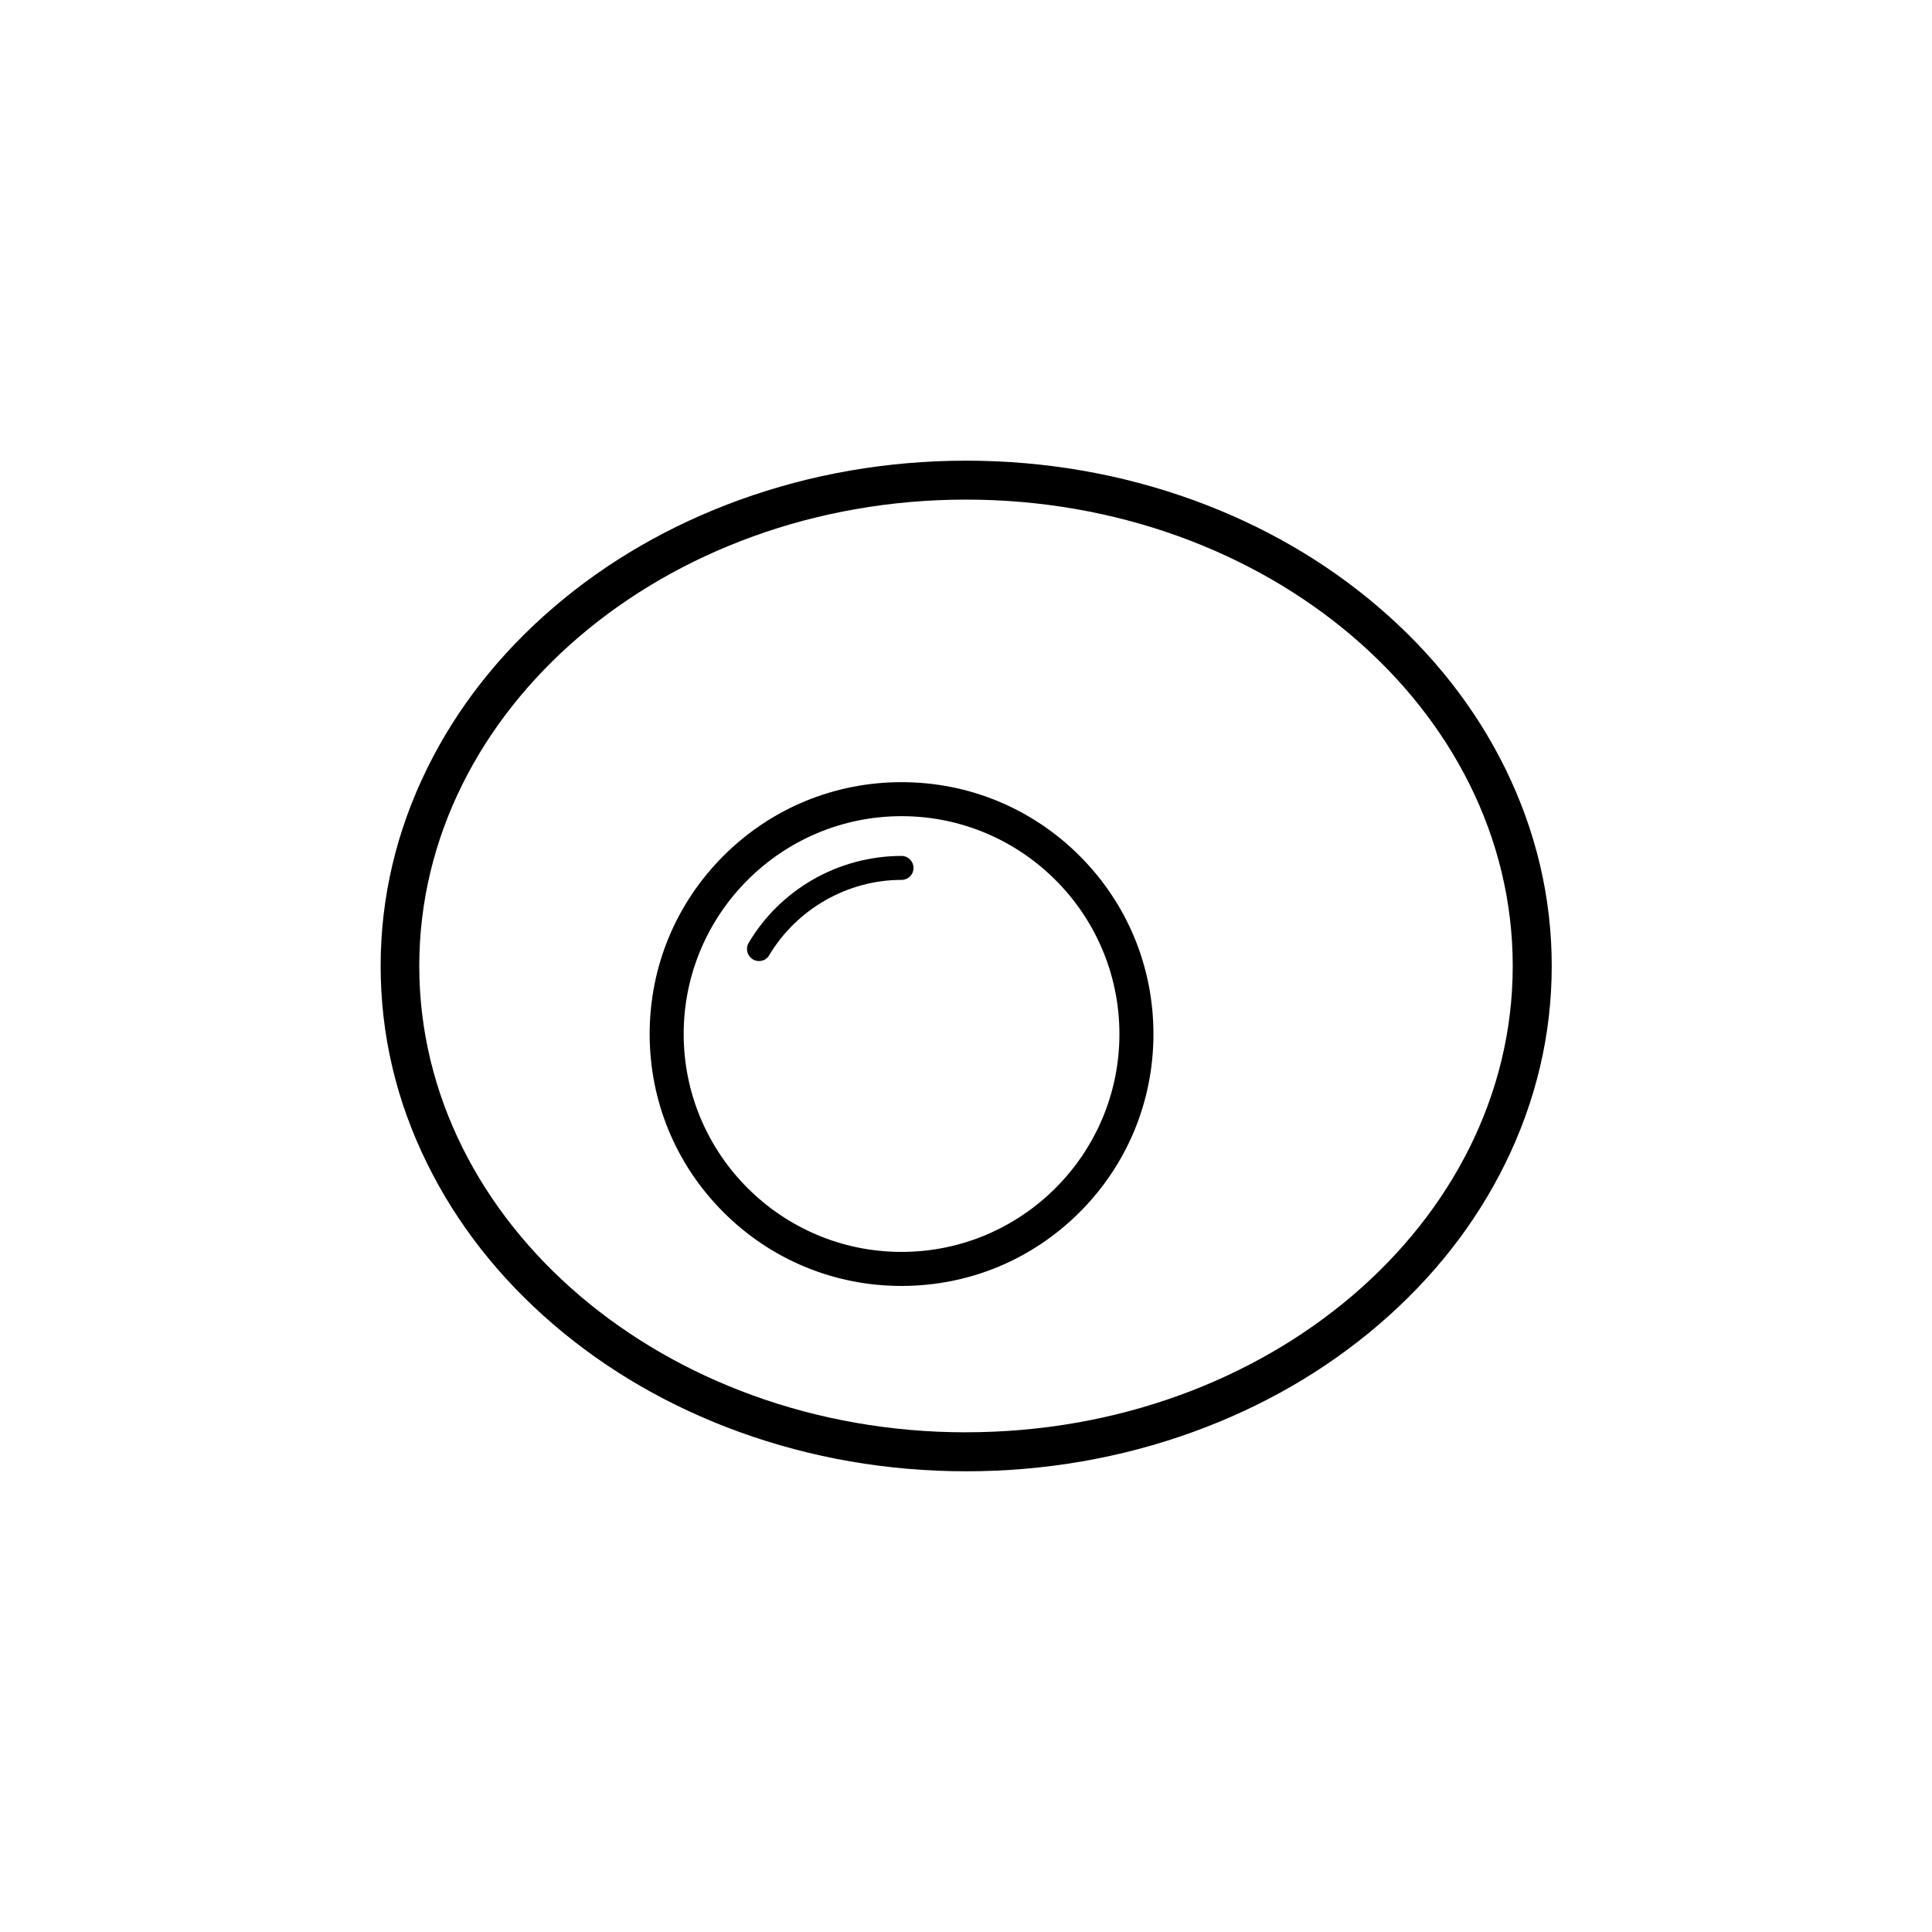 <?xml version="1.0" encoding="UTF-8"?>
<!-- Uploaded to: ICON Repo, www.iconrepo.com, Generator: ICON Repo Mixer Tools -->
<svg fill="#000000" width="800px" height="800px" version="1.1" viewBox="144 144 512 512" xmlns="http://www.w3.org/2000/svg">
 <g>
  <path d="m542.88 347.6c-7.859-15.973-19.094-30.277-33.402-42.57-14.258-12.242-30.832-21.816-49.273-28.516-19.043-6.902-39.297-10.43-60.156-10.43s-41.109 3.527-60.156 10.43c-18.438 6.699-35.016 16.273-49.273 28.516-14.309 12.293-25.543 26.602-33.402 42.57-8.16 16.574-12.344 34.207-12.344 52.395s4.133 35.82 12.344 52.395c7.859 15.973 19.094 30.277 33.402 42.57 14.258 12.242 30.832 21.816 49.273 28.516 19.043 6.902 39.297 10.43 60.156 10.43s41.109-3.527 60.156-10.43c18.438-6.699 35.016-16.273 49.273-28.516 14.309-12.293 25.543-26.602 33.402-42.57 8.16-16.574 12.344-34.207 12.344-52.395 0-18.184-4.184-35.82-12.344-52.395zm-142.88 175.98c-79.902 0-144.89-55.469-144.89-123.59 0-68.164 64.992-123.59 144.89-123.59 79.902 0.004 144.89 55.422 144.89 123.59 0 68.164-64.992 123.58-144.89 123.58z"/>
  <path d="m382.92 351.28c-17.836 0-34.613 6.953-47.207 19.547s-19.547 29.371-19.547 47.207c0 17.836 6.953 34.613 19.547 47.207s29.371 19.547 47.207 19.547c17.836 0 34.613-6.953 47.207-19.547s19.547-29.371 19.547-47.207c0-17.836-6.953-34.613-19.547-47.207s-29.371-19.547-47.207-19.547zm0 124.49c-31.84 0-57.738-25.895-57.738-57.738 0-31.84 25.895-57.738 57.738-57.738 31.84 0 57.738 25.895 57.738 57.738s-25.895 57.738-57.738 57.738z"/>
  <path d="m382.92 370.83c-8.312 0-16.473 2.215-23.629 6.348-6.953 4.031-12.797 9.773-16.879 16.676-0.906 1.512-0.402 3.477 1.109 4.383 0.504 0.301 1.059 0.453 1.613 0.453 1.109 0 2.168-0.555 2.719-1.562 7.356-12.293 20.809-19.949 35.066-19.949 1.762 0 3.176-1.41 3.176-3.176 0-1.711-1.41-3.172-3.176-3.172z"/>
 </g>
</svg>